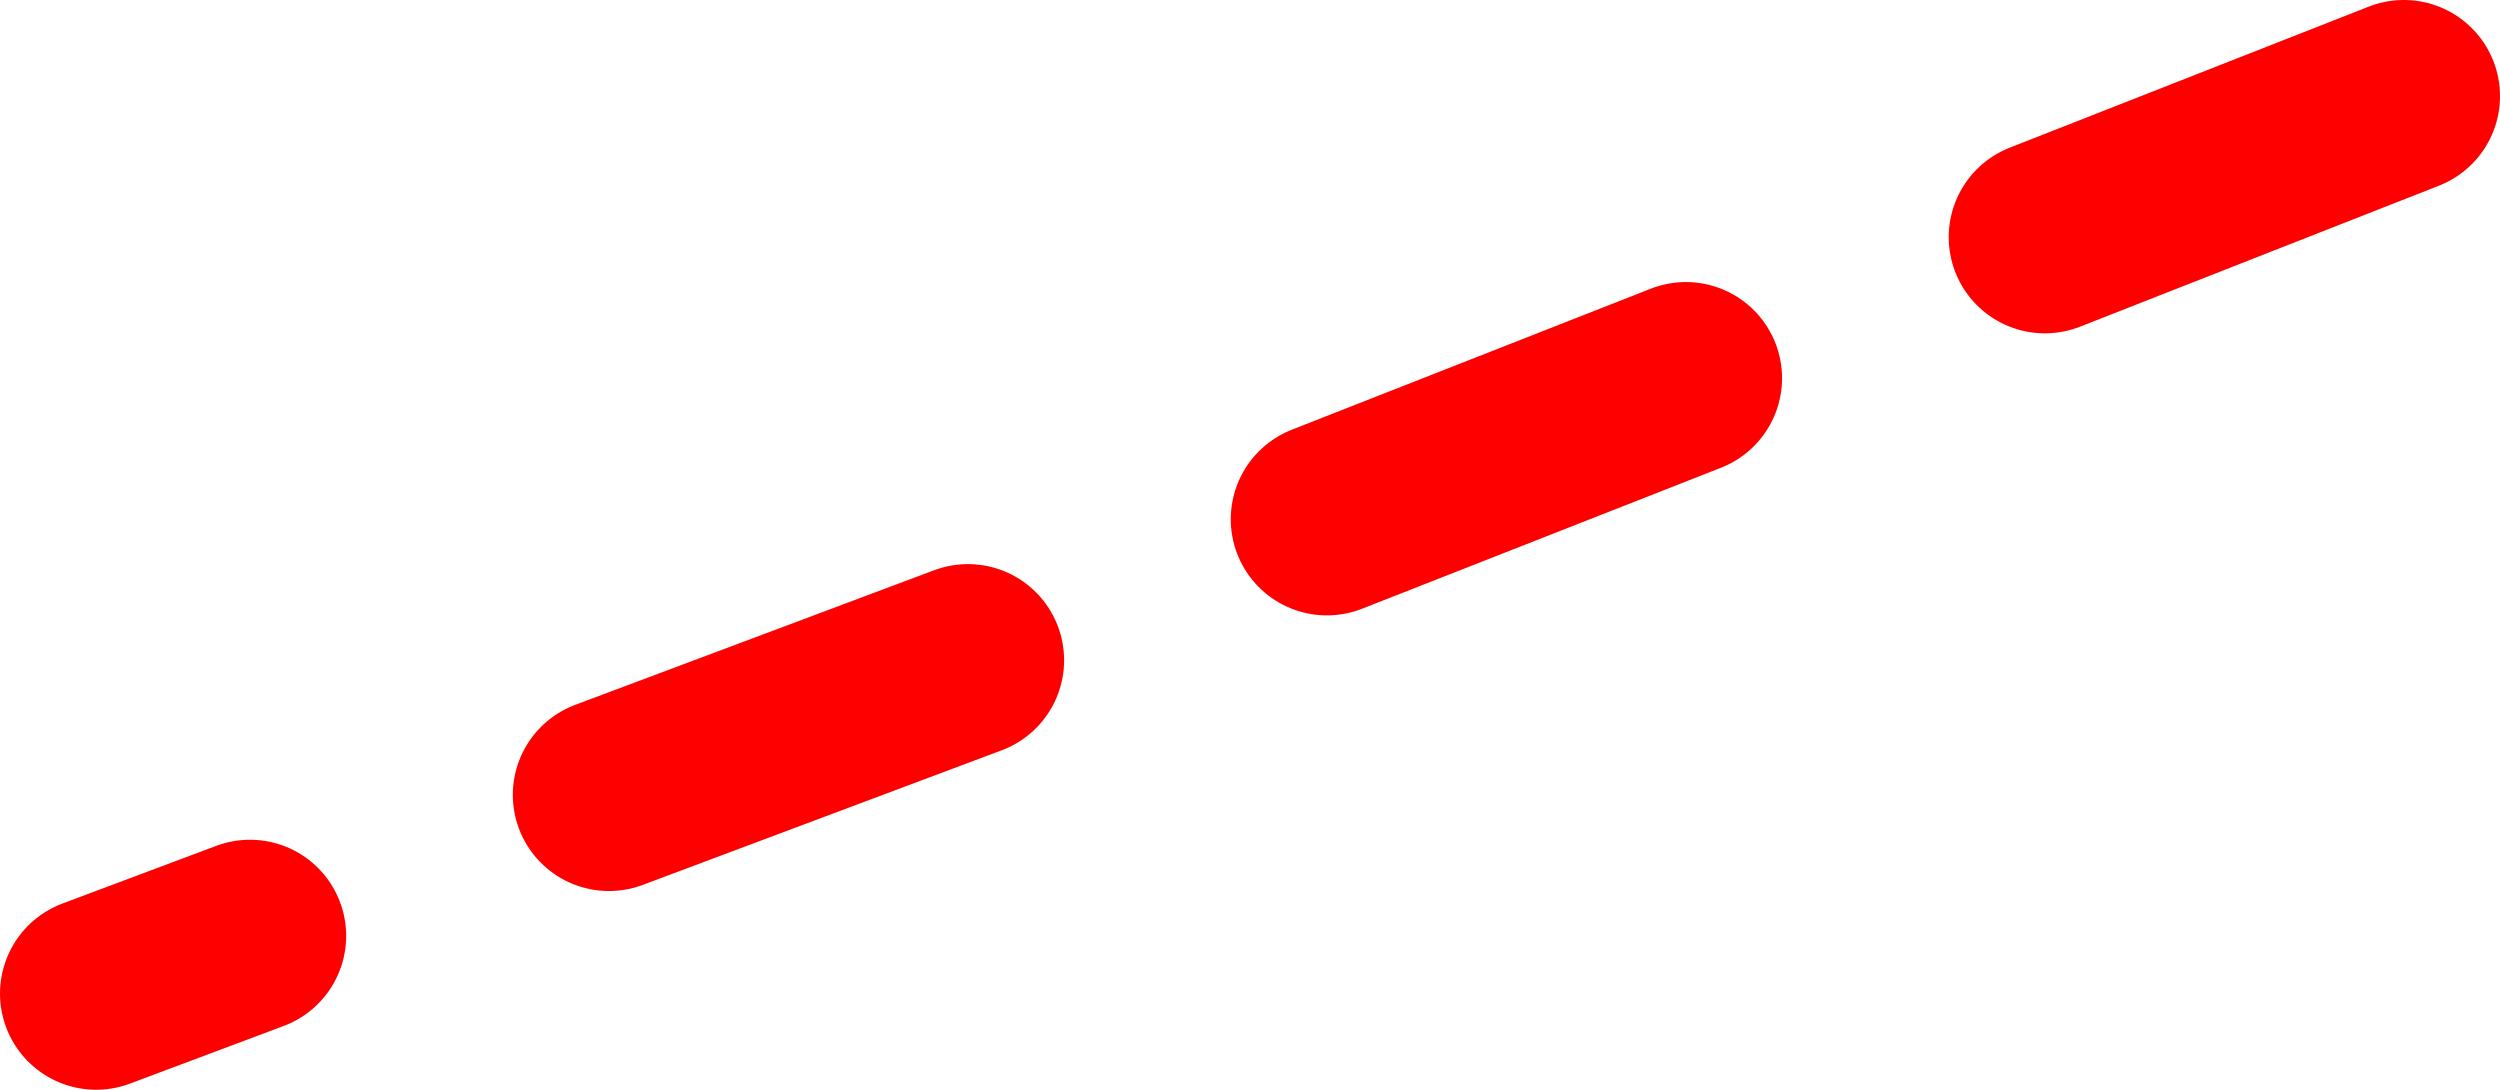 <?xml version="1.0" encoding="UTF-8" standalone="no"?>
<svg xmlns:xlink="http://www.w3.org/1999/xlink" height="17.0px" width="39.0px" xmlns="http://www.w3.org/2000/svg">
  <g transform="matrix(1.0, 0.0, 0.0, 1.0, 22.5, 6.5)">
    <path d="M15.0 -5.0 L9.4 -2.8 M-18.6 8.1 L-21.0 9.0 M-7.4 3.8 L-13.0 5.9 M3.8 -0.6 L-1.8 1.6" fill="none" stroke="#ff0000" stroke-linecap="round" stroke-linejoin="round" stroke-width="3.0"/>
  </g>
</svg>
